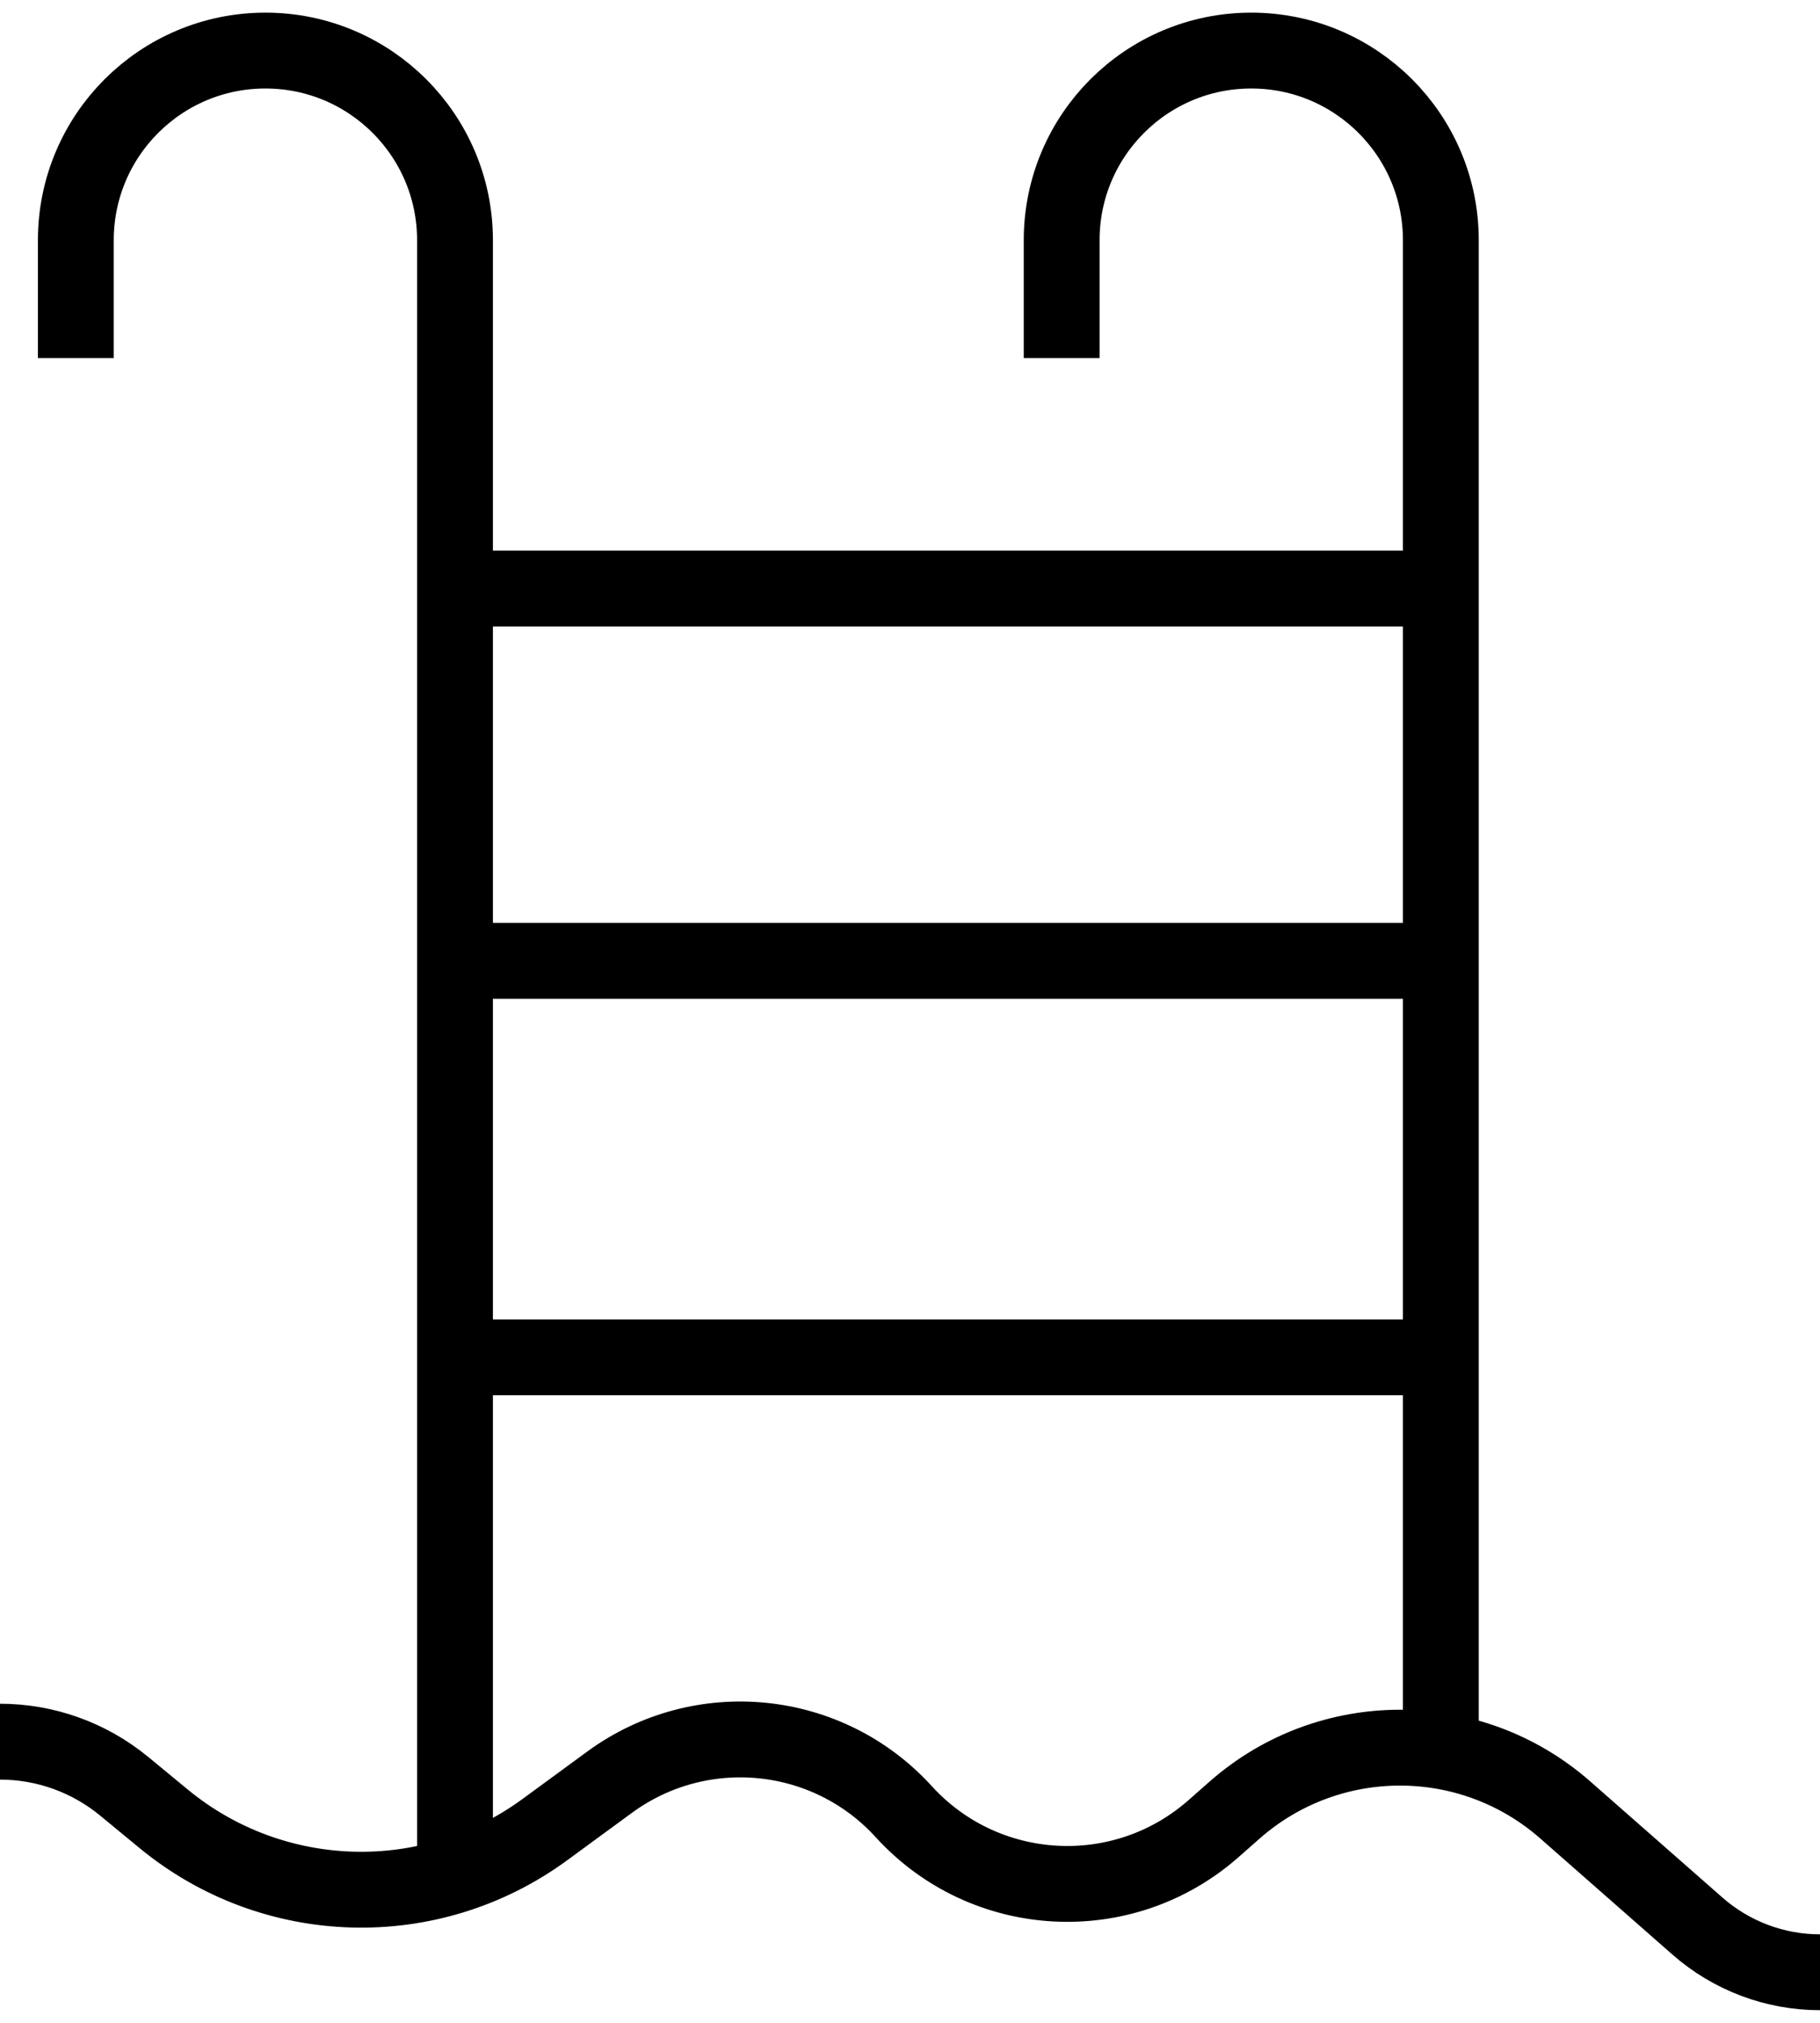 <svg width="36" height="40" viewBox="0 0 36 40" fill="none" xmlns="http://www.w3.org/2000/svg">
<path d="M0 34.44V34.44C0.895 34.44 1.762 34.751 2.454 35.32L3.238 35.966C5.406 37.751 8.509 37.84 10.775 36.181L12.06 35.24C13.864 33.921 16.372 34.172 17.877 35.825V35.825C19.483 37.587 22.205 37.739 23.997 36.166L24.424 35.79C26.294 34.148 29.091 34.148 30.961 35.79L33.575 38.086C34.246 38.675 35.108 39 36 39V39" stroke="black" stroke-width="1.5"/>
<path d="M1.5 7.08V4.75C1.5 2.679 3.179 1 5.25 1V1C7.321 1 9 2.679 9 4.75V37" stroke="black" stroke-width="1.5"/>
<path d="M21 7.08V4.75C21 2.679 22.679 1 24.75 1V1C26.821 1 28.5 2.679 28.5 4.75V34.96" stroke="black" stroke-width="1.5"/>
<path d="M9 11.639H28.5" stroke="black" stroke-width="1.5"/>
<path d="M9 19H28" stroke="black" stroke-width="1.5"/>
<path d="M9 26.84H28.5" stroke="black" stroke-width="1.5"/>
</svg>
